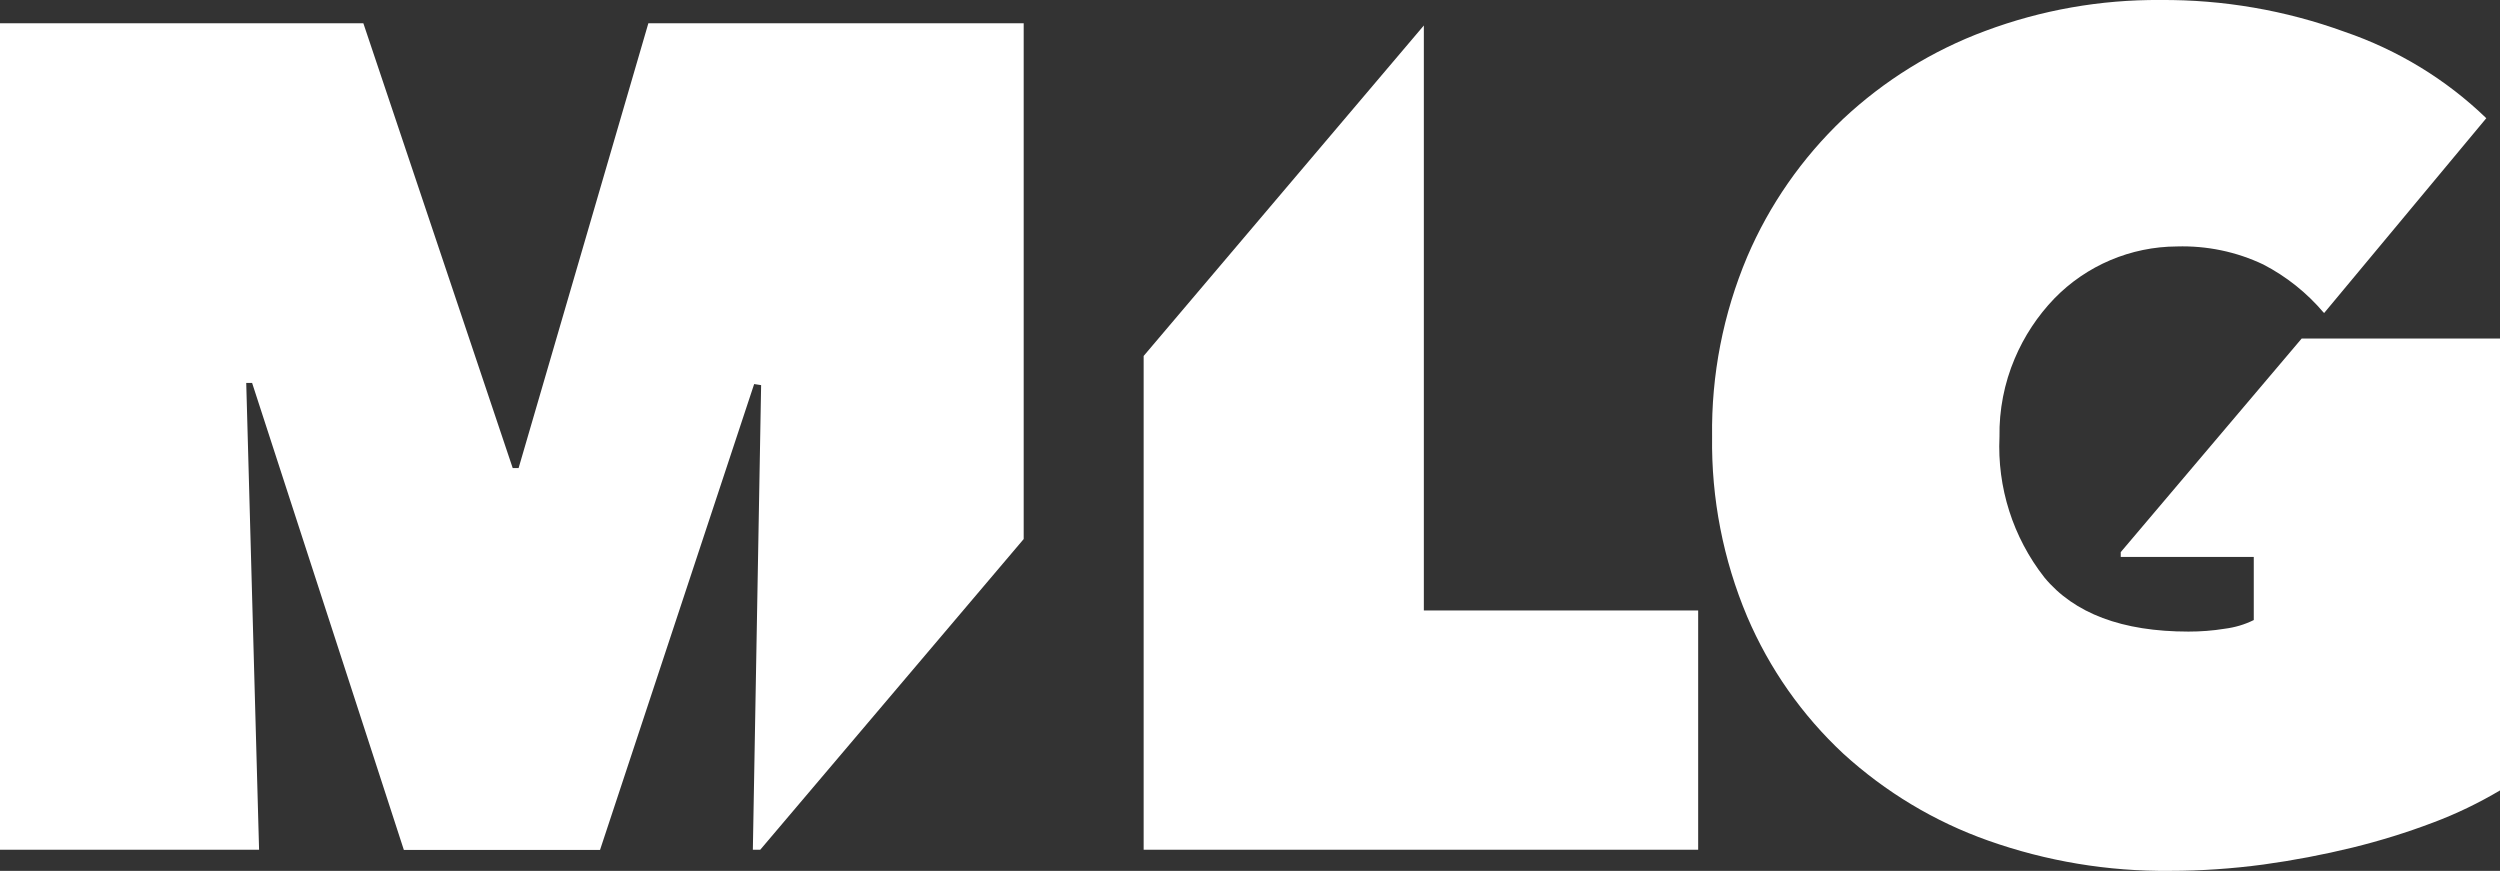 <?xml version="1.0" encoding="UTF-8"?>
<svg id="Layer_2" xmlns="http://www.w3.org/2000/svg" viewBox="0 0 114.83 40">
  <rect x="0" y="0" width="114.83" height="40" fill="#333333" stroke="none"/>
  <defs>
    <style>
      .cls-1 {
        fill: #fff;
      }
    </style>
  </defs>
  <g id="Layer_1-2" data-name="Layer_1">
    <g id="Group_3122">
      <path id="Path_10243" class="cls-1" d="M105.72,15.55l-8.31,9.81v.22h6.11v2.9c-.42.21-.87.34-1.34.4-.55.09-1.11.13-1.66.13-3.04,0-5.25-.83-6.62-2.49-1.44-1.84-2.17-4.13-2.06-6.46-.02-1.23.22-2.46.7-3.59.43-1.02,1.05-1.96,1.82-2.76,1.48-1.52,3.51-2.38,5.63-2.39,1.37-.04,2.73.24,3.97.83,1.06.55,2,1.3,2.77,2.21h.01s.01.02.01.02l7.45-8.95c-1.85-1.79-4.08-3.14-6.51-3.97C104.97.47,102.11-.02,99.23,0c-2.75-.02-5.47.46-8.04,1.42-2.43.9-4.65,2.28-6.54,4.05-1.88,1.79-3.38,3.94-4.4,6.33-1.1,2.61-1.65,5.42-1.61,8.26-.04,2.83.51,5.65,1.61,8.26,1.02,2.39,2.52,4.53,4.42,6.3,1.93,1.76,4.19,3.12,6.65,3.99,2.68.95,5.5,1.42,8.35,1.39,1.43,0,2.87-.1,4.29-.29,1.38-.19,2.75-.45,4.1-.78,1.26-.31,2.49-.69,3.7-1.15,1.07-.4,2.1-.9,3.08-1.48V15.55h-9.11Z"/>
      <path id="Path_10244" class="cls-1" d="M65.4,28.04V1.17l-12.87,15.18v22.68h25.47v-10.99h-12.6Z"/>
      <path id="Path_10245" class="cls-1" d="M34.96,17.69l-.38,21.34h.34l12.1-14.27V1.07h-17.24l-5.96,20.43h-.27L16.69,1.07H0v37.96h11.9l-.59-21.44h.27l6.97,21.45h9.01l7.08-21.4.32.05Z"/>
    </g>
  </g>
</svg>